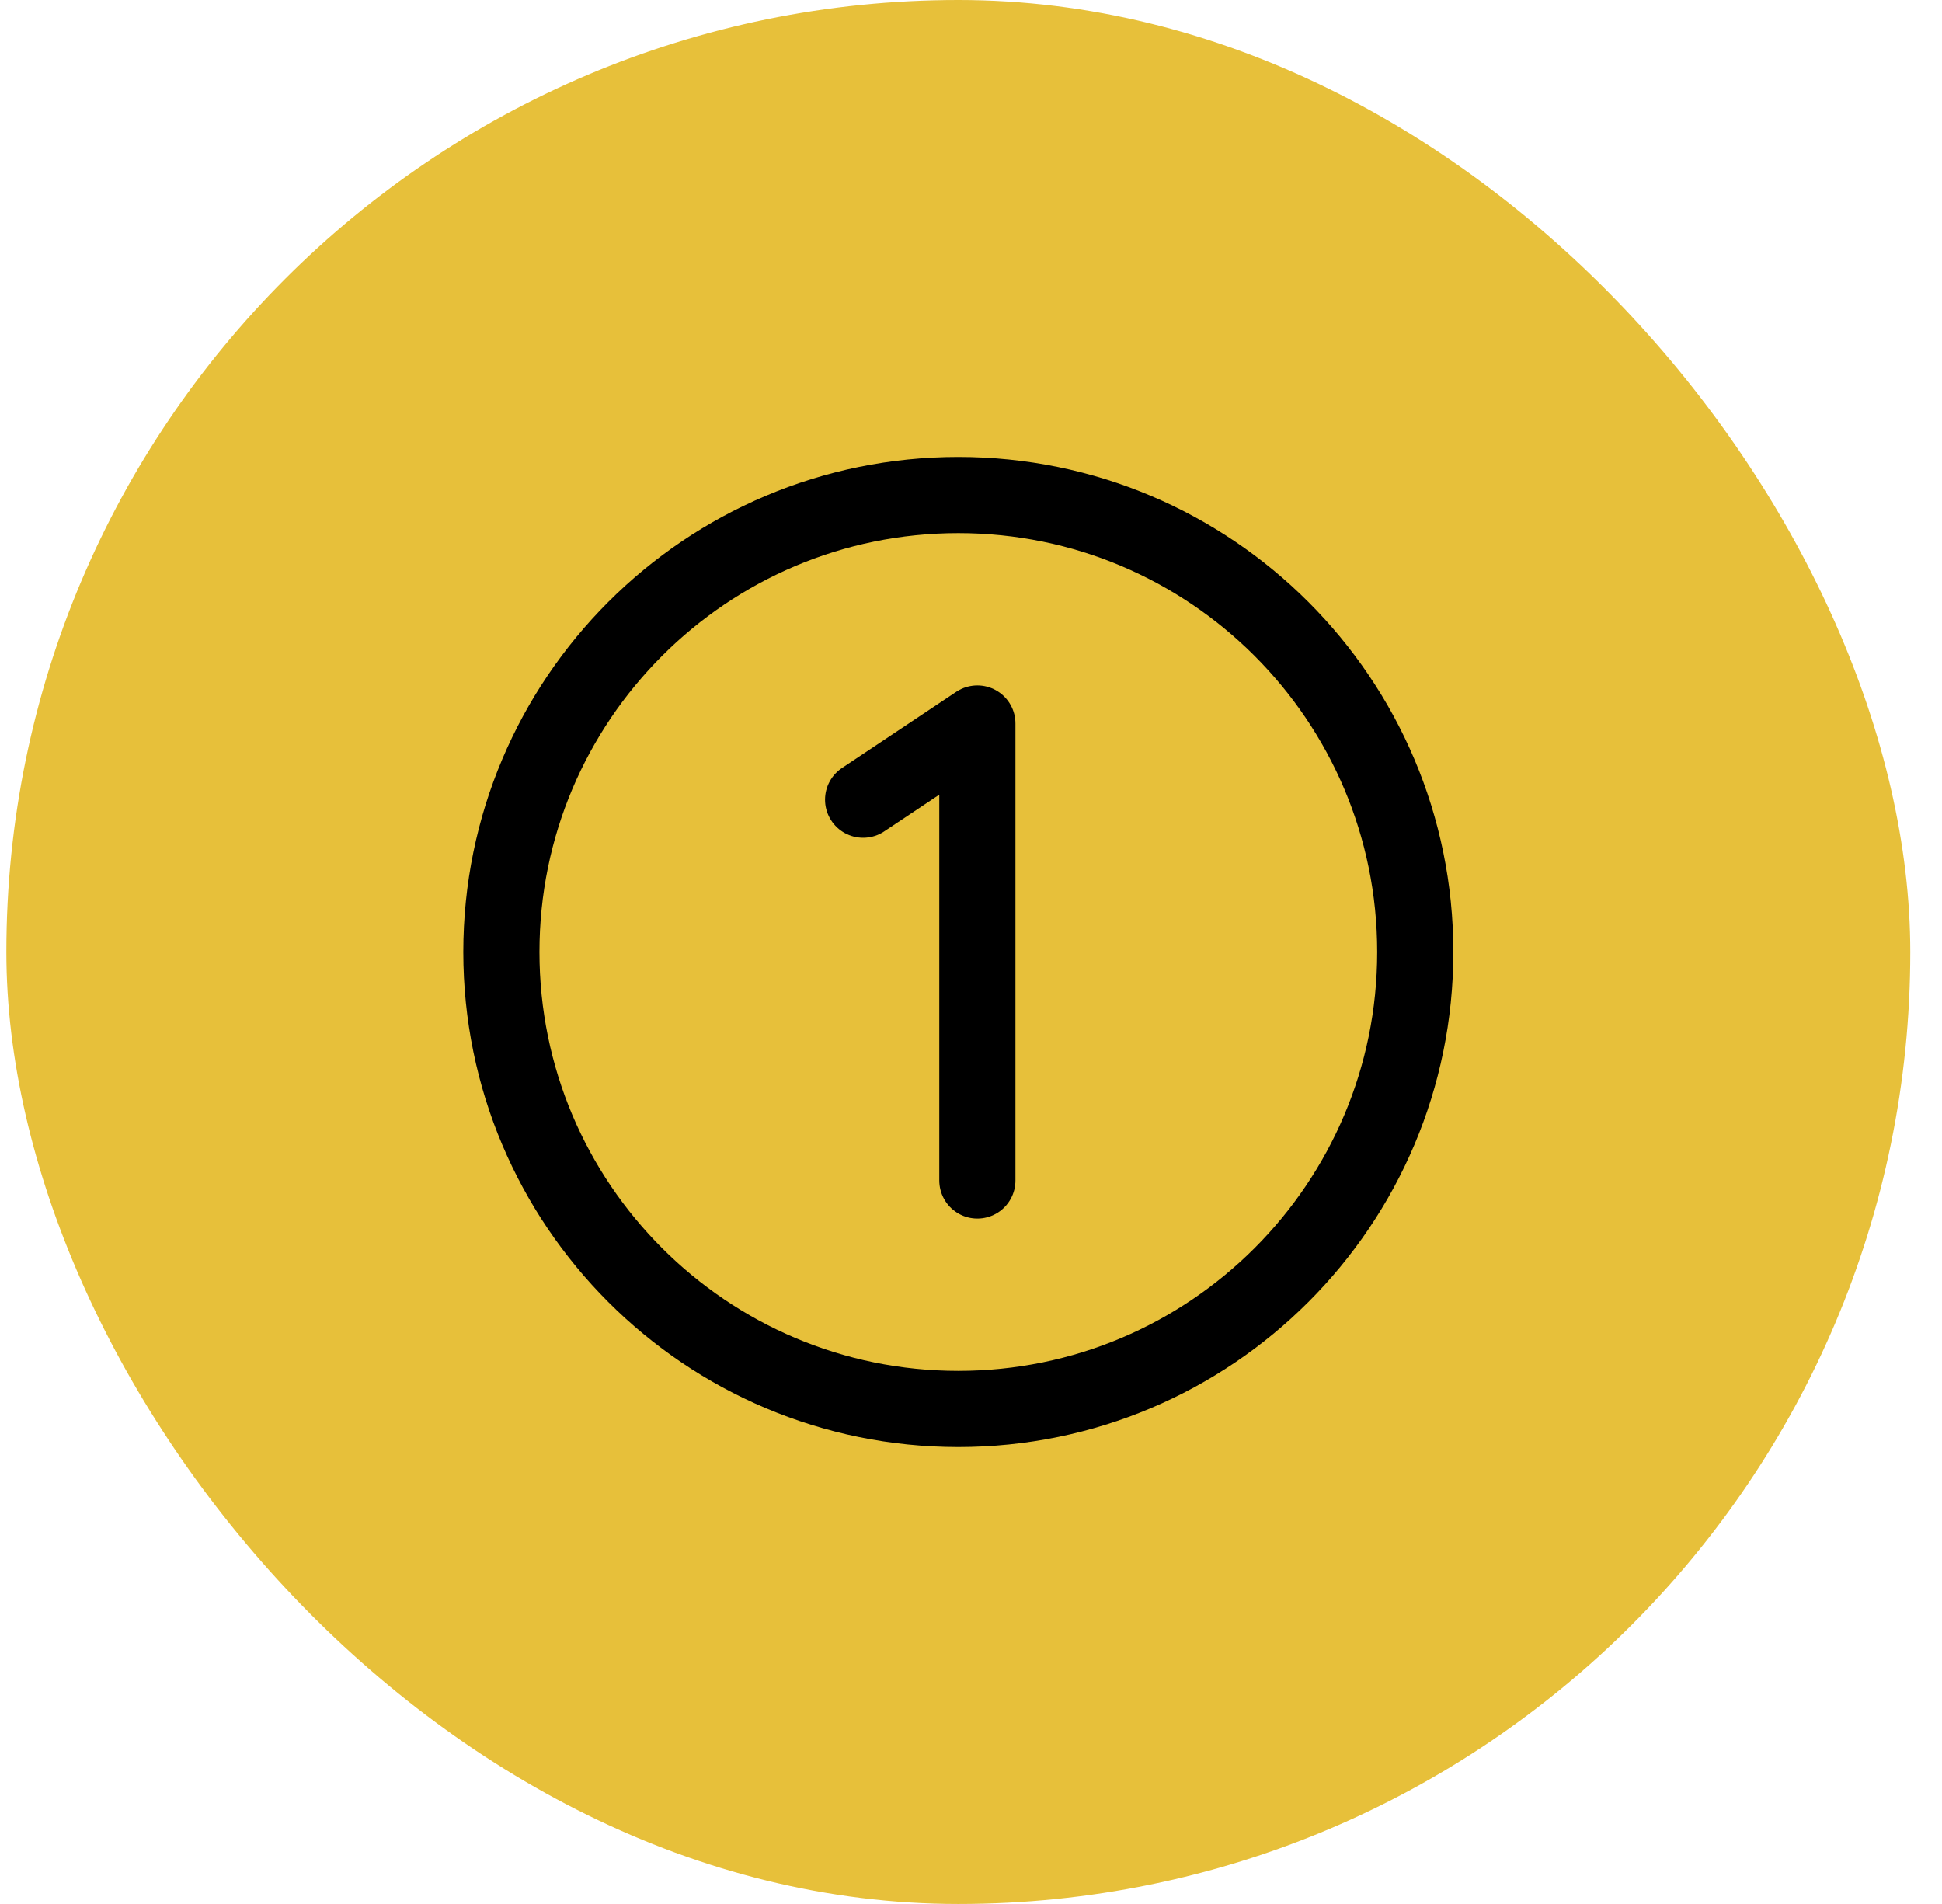 <svg width="51" height="50" viewBox="0 0 51 50" fill="none" xmlns="http://www.w3.org/2000/svg">
<rect x="0.167" width="50" height="50" rx="25" fill="#E7C03A"/>
<path d="M25.167 37C31.794 37 37.167 31.627 37.167 25C37.167 18.373 31.794 13 25.167 13C18.54 13 13.167 18.373 13.167 25C13.167 31.627 18.54 37 25.167 37Z" stroke="black" stroke-width="2" stroke-linecap="round" stroke-linejoin="round"/>
<path d="M25.667 31V19L22.667 21" stroke="black" stroke-width="2" stroke-linecap="round" stroke-linejoin="round"/>
</svg>
